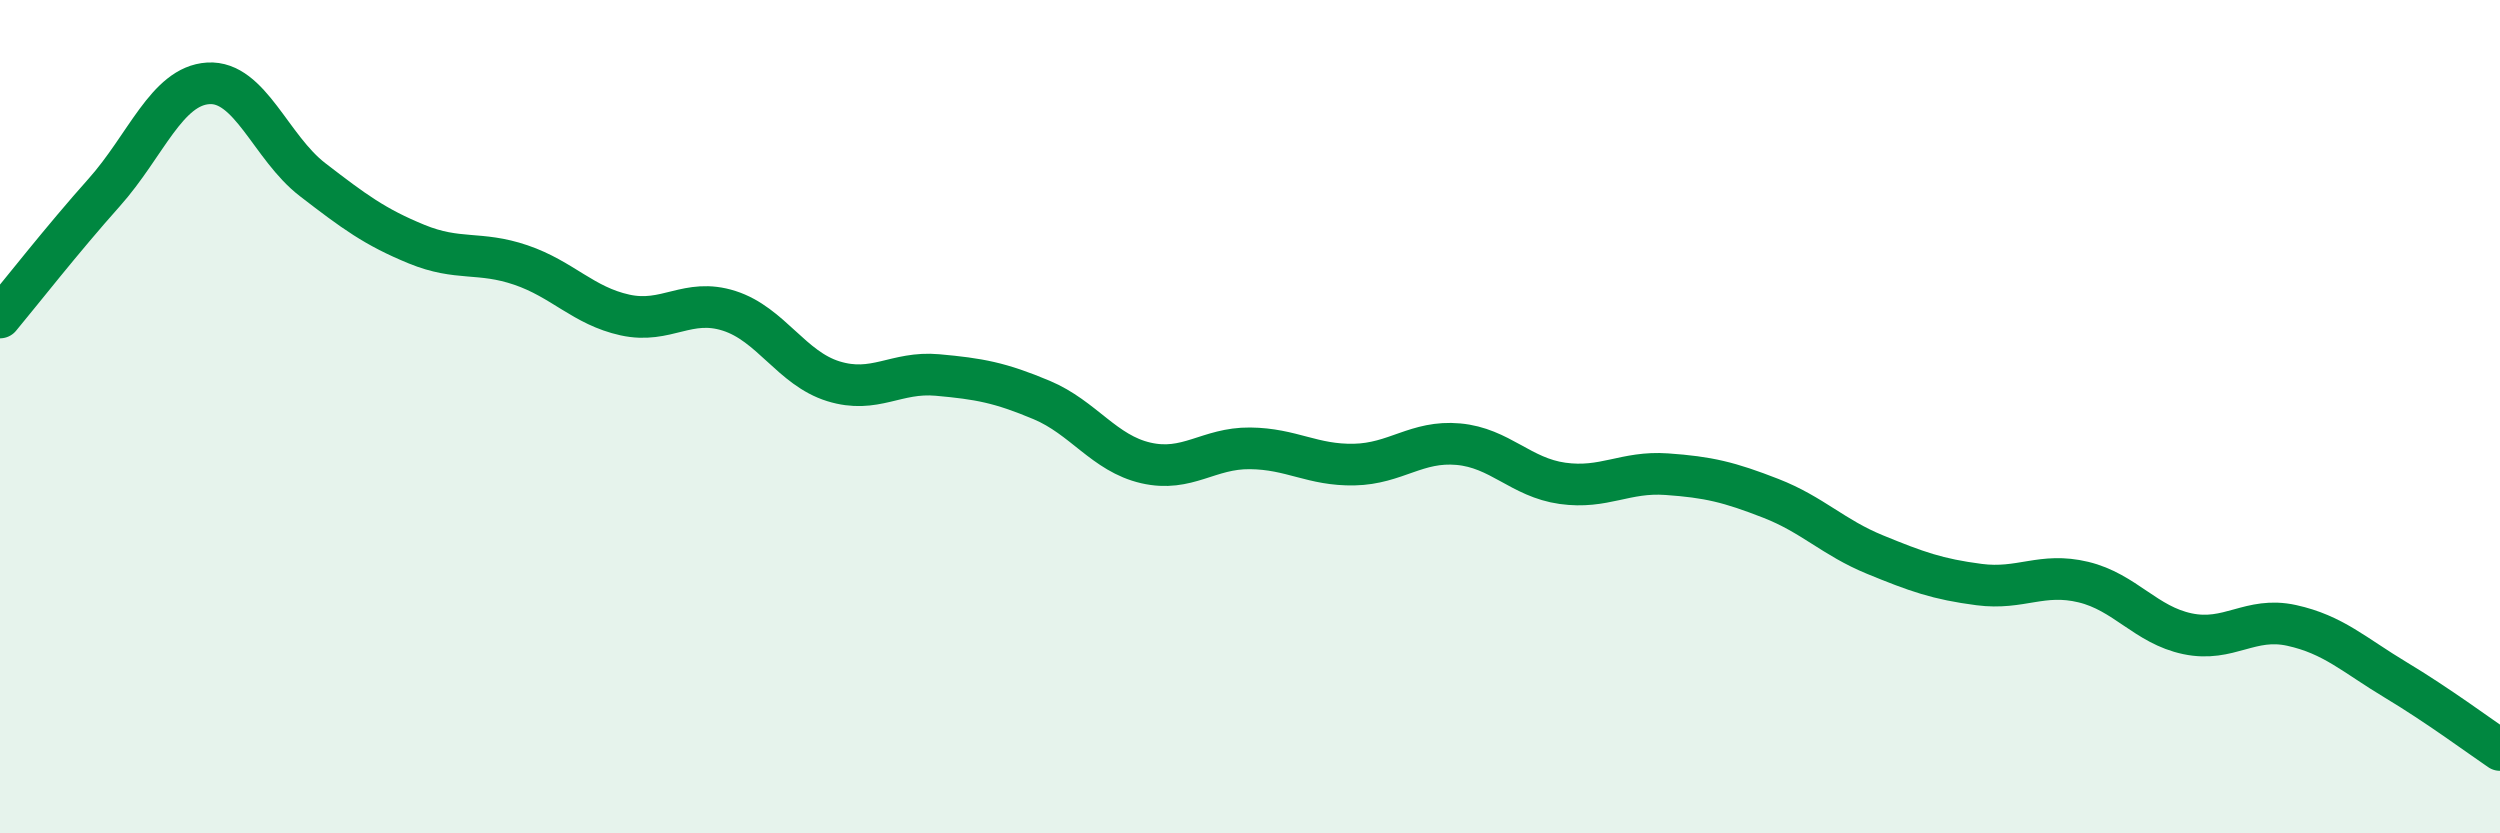 
    <svg width="60" height="20" viewBox="0 0 60 20" xmlns="http://www.w3.org/2000/svg">
      <path
        d="M 0,7.62 C 0.5,7.02 1.5,5.74 2.5,4.62 C 3.5,3.5 4,2.06 5,2 C 6,1.94 6.5,3.54 7.5,4.31 C 8.5,5.08 9,5.45 10,5.86 C 11,6.27 11.5,6.02 12.5,6.36 C 13.5,6.7 14,7.34 15,7.56 C 16,7.78 16.5,7.14 17.5,7.46 C 18.5,7.78 19,8.84 20,9.15 C 21,9.46 21.5,8.91 22.5,9 C 23.5,9.09 24,9.18 25,9.6 C 26,10.02 26.5,10.88 27.5,11.11 C 28.5,11.34 29,10.75 30,10.76 C 31,10.77 31.5,11.17 32.5,11.15 C 33.5,11.13 34,10.57 35,10.66 C 36,10.75 36.5,11.46 37.5,11.6 C 38.5,11.74 39,11.31 40,11.38 C 41,11.45 41.5,11.57 42.5,11.96 C 43.5,12.35 44,12.9 45,13.31 C 46,13.72 46.5,13.9 47.5,14.03 C 48.5,14.16 49,13.73 50,13.97 C 51,14.21 51.5,15 52.5,15.21 C 53.5,15.42 54,14.79 55,15.01 C 56,15.23 56.5,15.72 57.5,16.32 C 58.5,16.92 59.5,17.66 60,18L60 20L0 20Z"
        fill="#008740"
        opacity="0.1"
        stroke-linecap="round"
        stroke-linejoin="round"
      />
      <path
        d="M 0,7.62 C 0.5,7.02 1.5,5.74 2.5,4.62 C 3.5,3.5 4,2.06 5,2 C 6,1.94 6.5,3.54 7.5,4.31 C 8.5,5.08 9,5.45 10,5.86 C 11,6.27 11.5,6.02 12.5,6.36 C 13.5,6.7 14,7.34 15,7.56 C 16,7.78 16.5,7.14 17.5,7.46 C 18.5,7.78 19,8.84 20,9.15 C 21,9.46 21.5,8.91 22.5,9 C 23.5,9.09 24,9.18 25,9.6 C 26,10.02 26.5,10.88 27.5,11.11 C 28.5,11.34 29,10.75 30,10.76 C 31,10.77 31.5,11.17 32.5,11.15 C 33.5,11.13 34,10.57 35,10.66 C 36,10.75 36.5,11.46 37.5,11.6 C 38.5,11.74 39,11.31 40,11.38 C 41,11.45 41.5,11.57 42.5,11.96 C 43.5,12.35 44,12.9 45,13.31 C 46,13.72 46.5,13.9 47.5,14.03 C 48.5,14.16 49,13.73 50,13.97 C 51,14.21 51.5,15 52.5,15.21 C 53.5,15.42 54,14.79 55,15.01 C 56,15.23 56.5,15.72 57.5,16.32 C 58.5,16.92 59.5,17.66 60,18"
        stroke="#008740"
        stroke-width="1"
        fill="none"
        stroke-linecap="round"
        stroke-linejoin="round"
      />
    </svg>
  